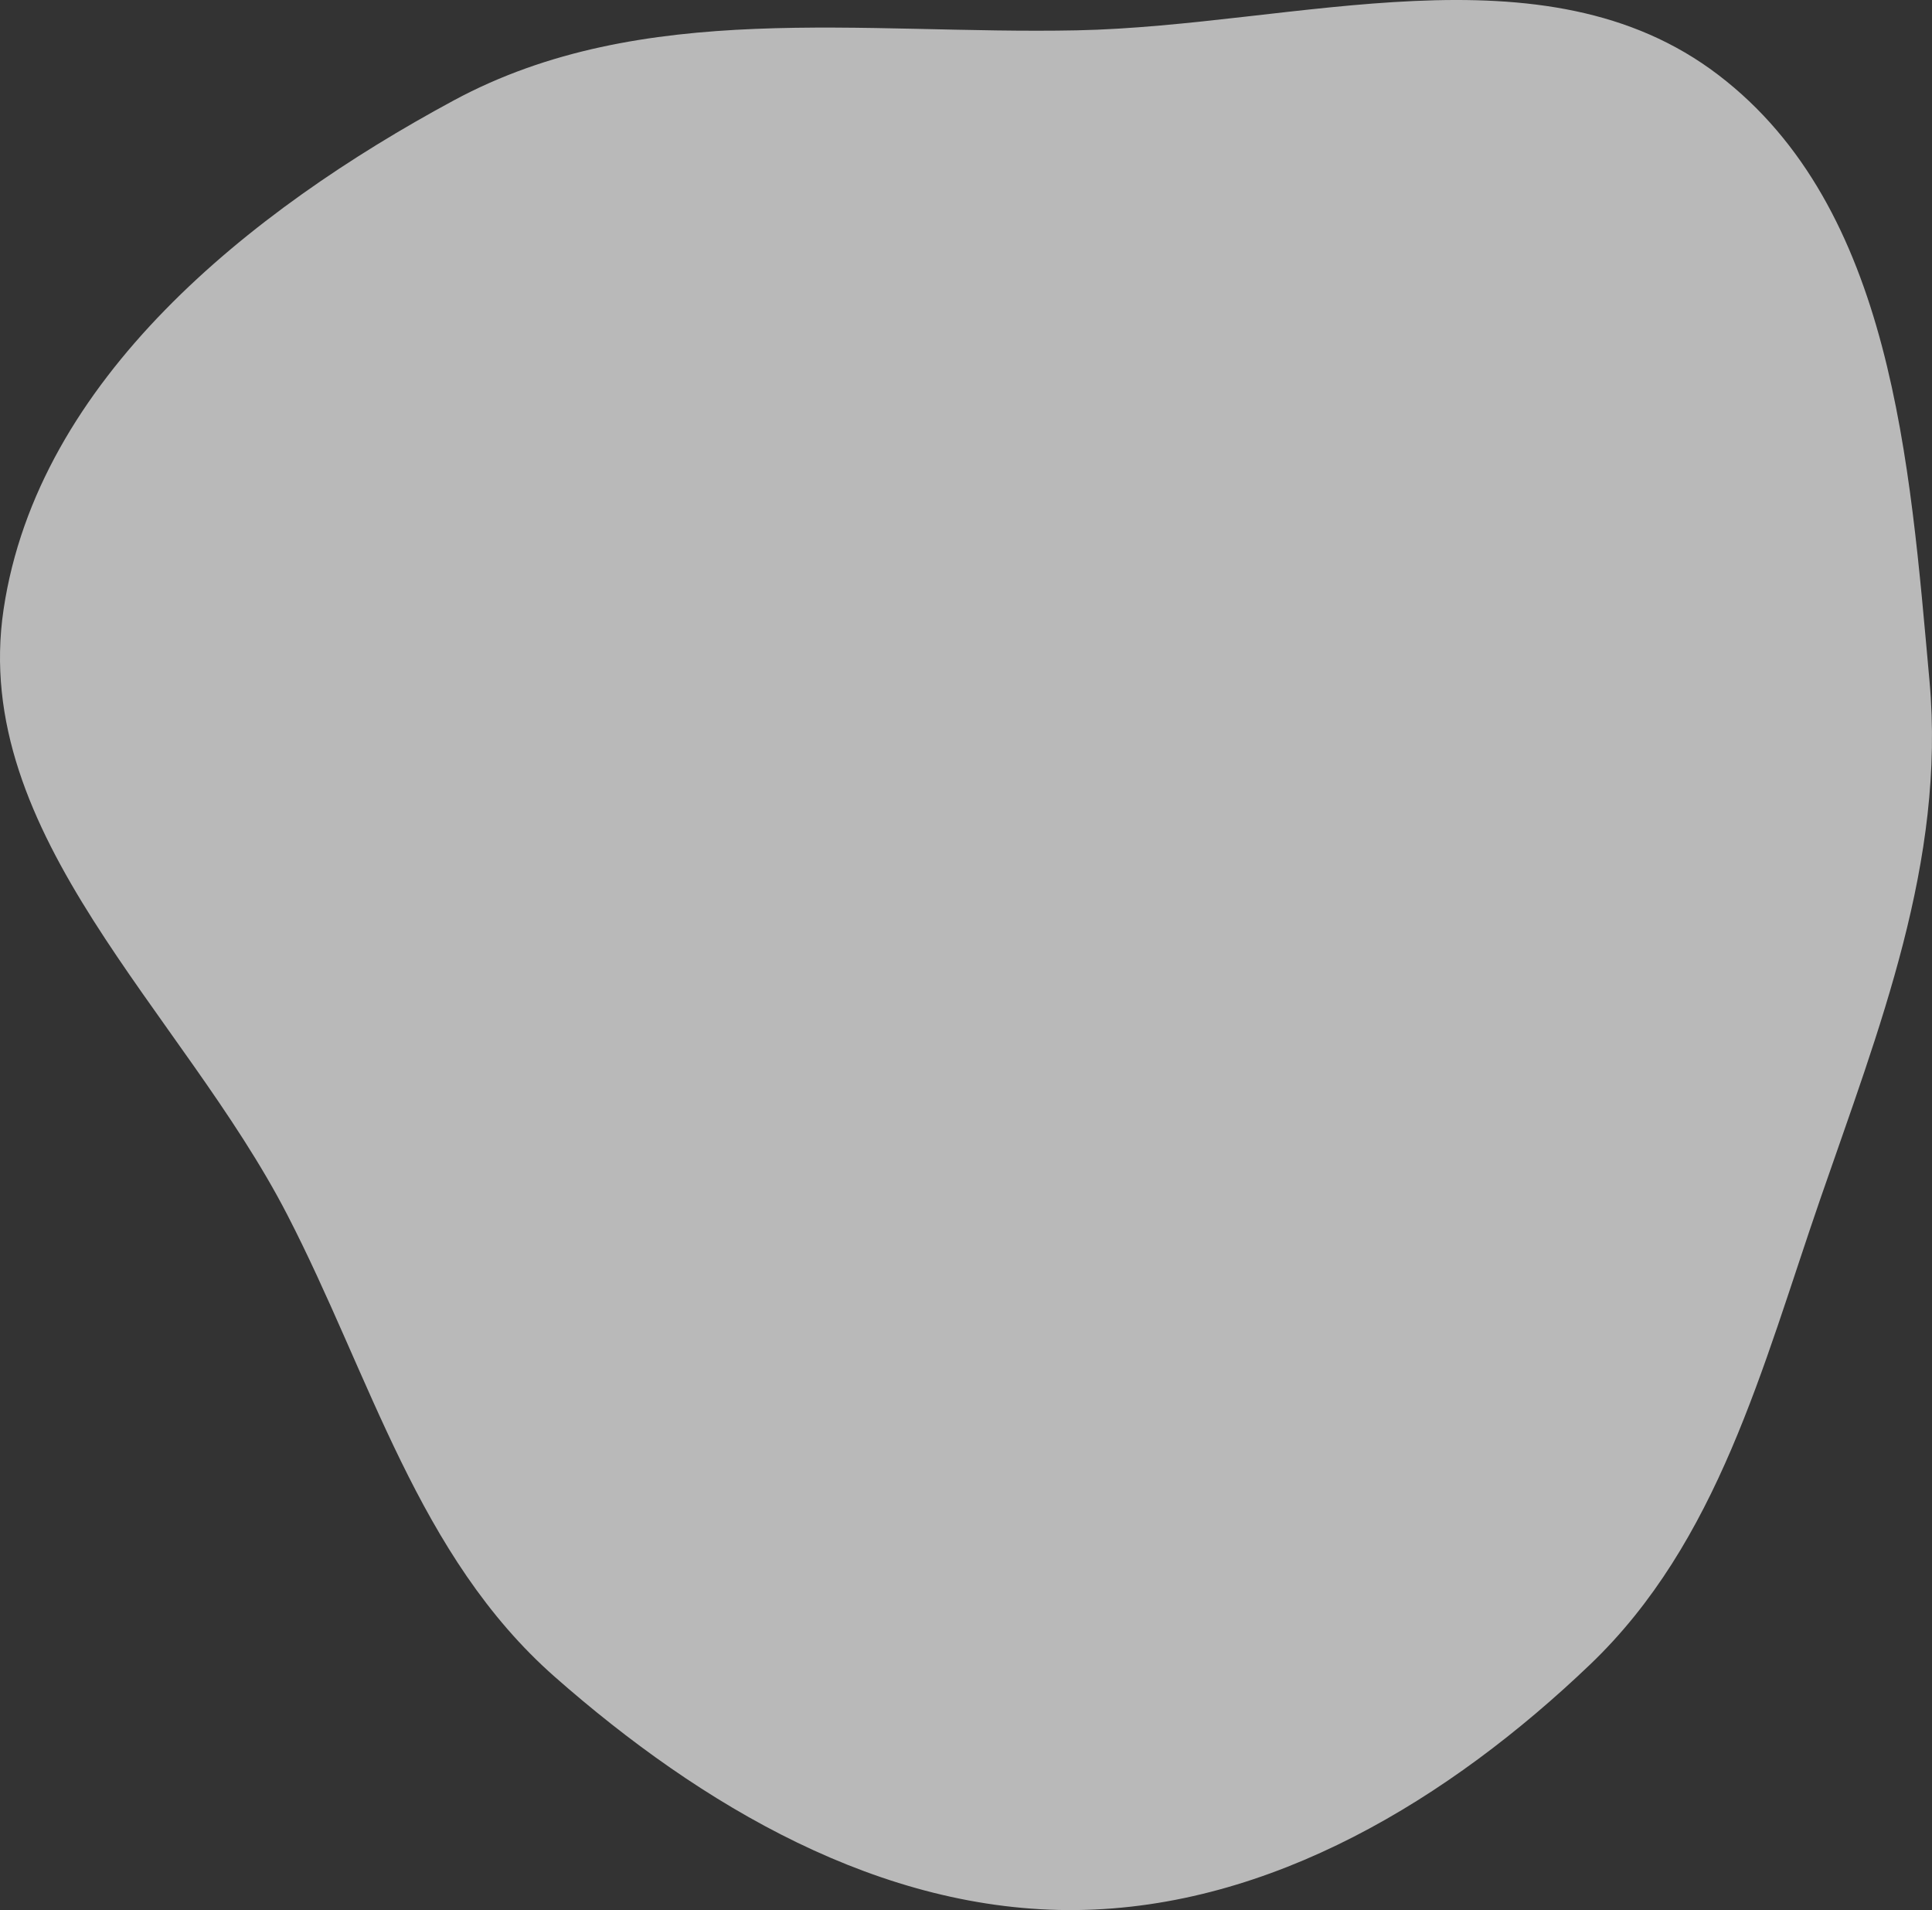 <?xml version="1.0" encoding="UTF-8"?> <svg xmlns="http://www.w3.org/2000/svg" width="346" height="342" viewBox="0 0 346 342" fill="none"><rect x="0" y="0" width="346" height="342" fill="#333333" stroke="none"/> <path fill-rule="evenodd" clip-rule="evenodd" d="M192.83 5.433C232.177 4.639 276.438 -10.453 307.728 13.413C338.95 37.227 342.012 82.816 345.552 121.92C348.475 154.218 336.538 184.129 325.956 214.785C315.599 244.789 307.707 276.114 284.757 298.044C259.586 322.096 227.645 341.586 192.83 341.994C157.838 342.403 125.588 323.34 99.327 300.214C74.81 278.623 66.419 246.499 51.432 217.472C32.669 181.135 -5.403 149.544 0.644 109.099C6.789 67.989 44.666 37.719 81.253 17.984C115.019 -0.229 154.472 6.207 192.83 5.433Z" fill="white" fill-opacity="0.66"></path> </svg> 